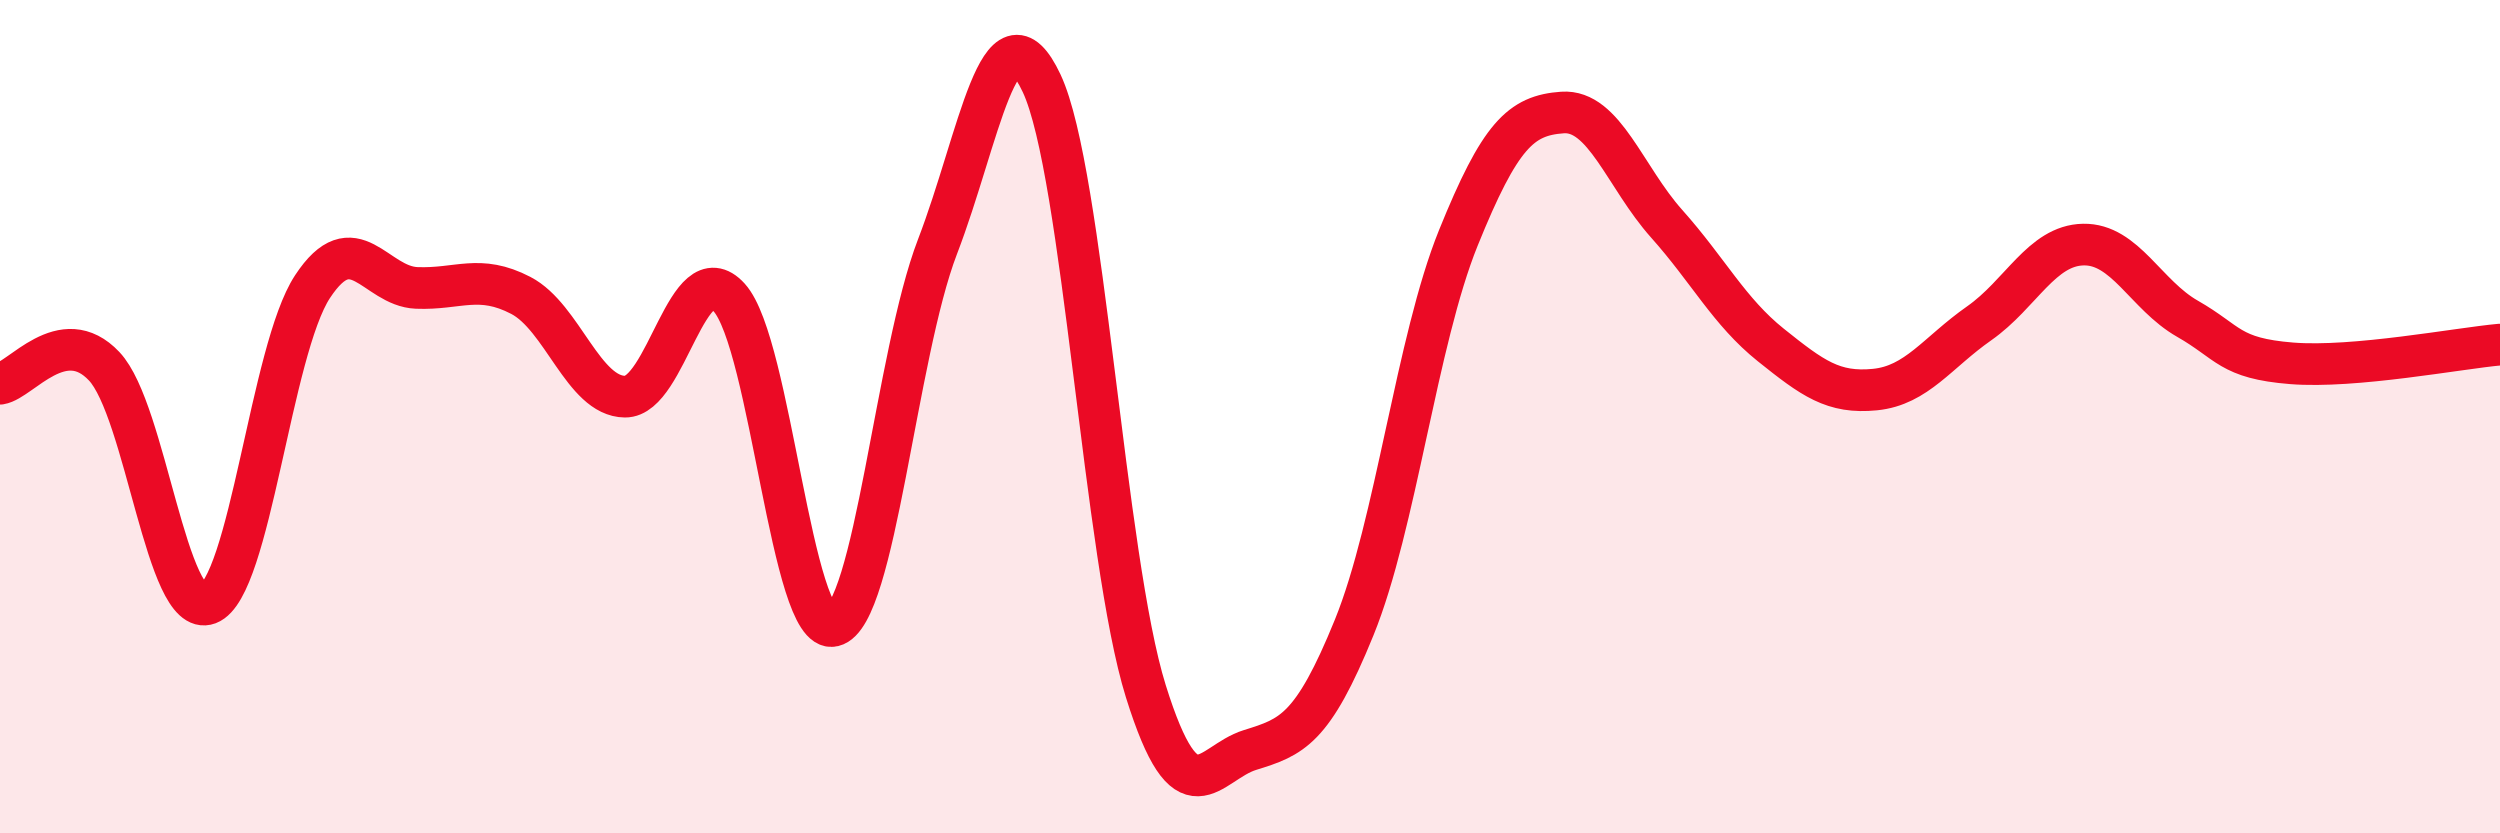 
    <svg width="60" height="20" viewBox="0 0 60 20" xmlns="http://www.w3.org/2000/svg">
      <path
        d="M 0,9.21 C 0.5,9.13 1.5,7.73 2.5,8.79 C 3.5,9.85 4,14.87 5,14.49 C 6,14.11 6.5,8.4 7.5,6.88 C 8.5,5.36 9,6.87 10,6.91 C 11,6.95 11.5,6.57 12.5,7.09 C 13.5,7.61 14,9.51 15,9.52 C 16,9.53 16.5,6.04 17.5,7.14 C 18.5,8.24 19,15.26 20,15.02 C 21,14.78 21.5,8.52 22.5,5.92 C 23.5,3.32 24,-0.13 25,2 C 26,4.13 26.5,13.39 27.5,16.59 C 28.5,19.79 29,18.31 30,18 C 31,17.69 31.5,17.52 32.5,15.06 C 33.5,12.6 34,8.18 35,5.71 C 36,3.24 36.5,2.77 37.5,2.7 C 38.5,2.63 39,4.25 40,5.37 C 41,6.49 41.5,7.48 42.5,8.28 C 43.5,9.08 44,9.45 45,9.35 C 46,9.25 46.5,8.46 47.5,7.76 C 48.5,7.06 49,5.89 50,5.87 C 51,5.85 51.5,7.08 52.5,7.65 C 53.5,8.22 53.5,8.6 55,8.72 C 56.5,8.84 59,8.36 60,8.27L60 20L0 20Z"
        fill="#EB0A25"
        opacity="0.1"
        stroke-linecap="round"
        stroke-linejoin="round"
      />
      <path
        d="M 0,9.21 C 0.5,9.13 1.5,7.73 2.5,8.79 C 3.5,9.85 4,14.87 5,14.49 C 6,14.11 6.5,8.4 7.5,6.88 C 8.5,5.36 9,6.87 10,6.91 C 11,6.95 11.5,6.57 12.5,7.09 C 13.5,7.61 14,9.51 15,9.52 C 16,9.53 16.5,6.04 17.5,7.14 C 18.5,8.24 19,15.26 20,15.02 C 21,14.78 21.5,8.52 22.5,5.92 C 23.5,3.32 24,-0.13 25,2 C 26,4.13 26.5,13.39 27.5,16.59 C 28.5,19.79 29,18.31 30,18 C 31,17.69 31.5,17.52 32.5,15.06 C 33.5,12.6 34,8.18 35,5.71 C 36,3.24 36.5,2.77 37.5,2.7 C 38.5,2.63 39,4.25 40,5.37 C 41,6.49 41.5,7.48 42.5,8.28 C 43.5,9.08 44,9.45 45,9.35 C 46,9.25 46.5,8.46 47.5,7.76 C 48.5,7.06 49,5.89 50,5.87 C 51,5.85 51.5,7.08 52.5,7.65 C 53.5,8.22 53.5,8.6 55,8.72 C 56.5,8.84 59,8.36 60,8.27"
        stroke="#EB0A25"
        stroke-width="1"
        fill="none"
        stroke-linecap="round"
        stroke-linejoin="round"
      />
    </svg>
  